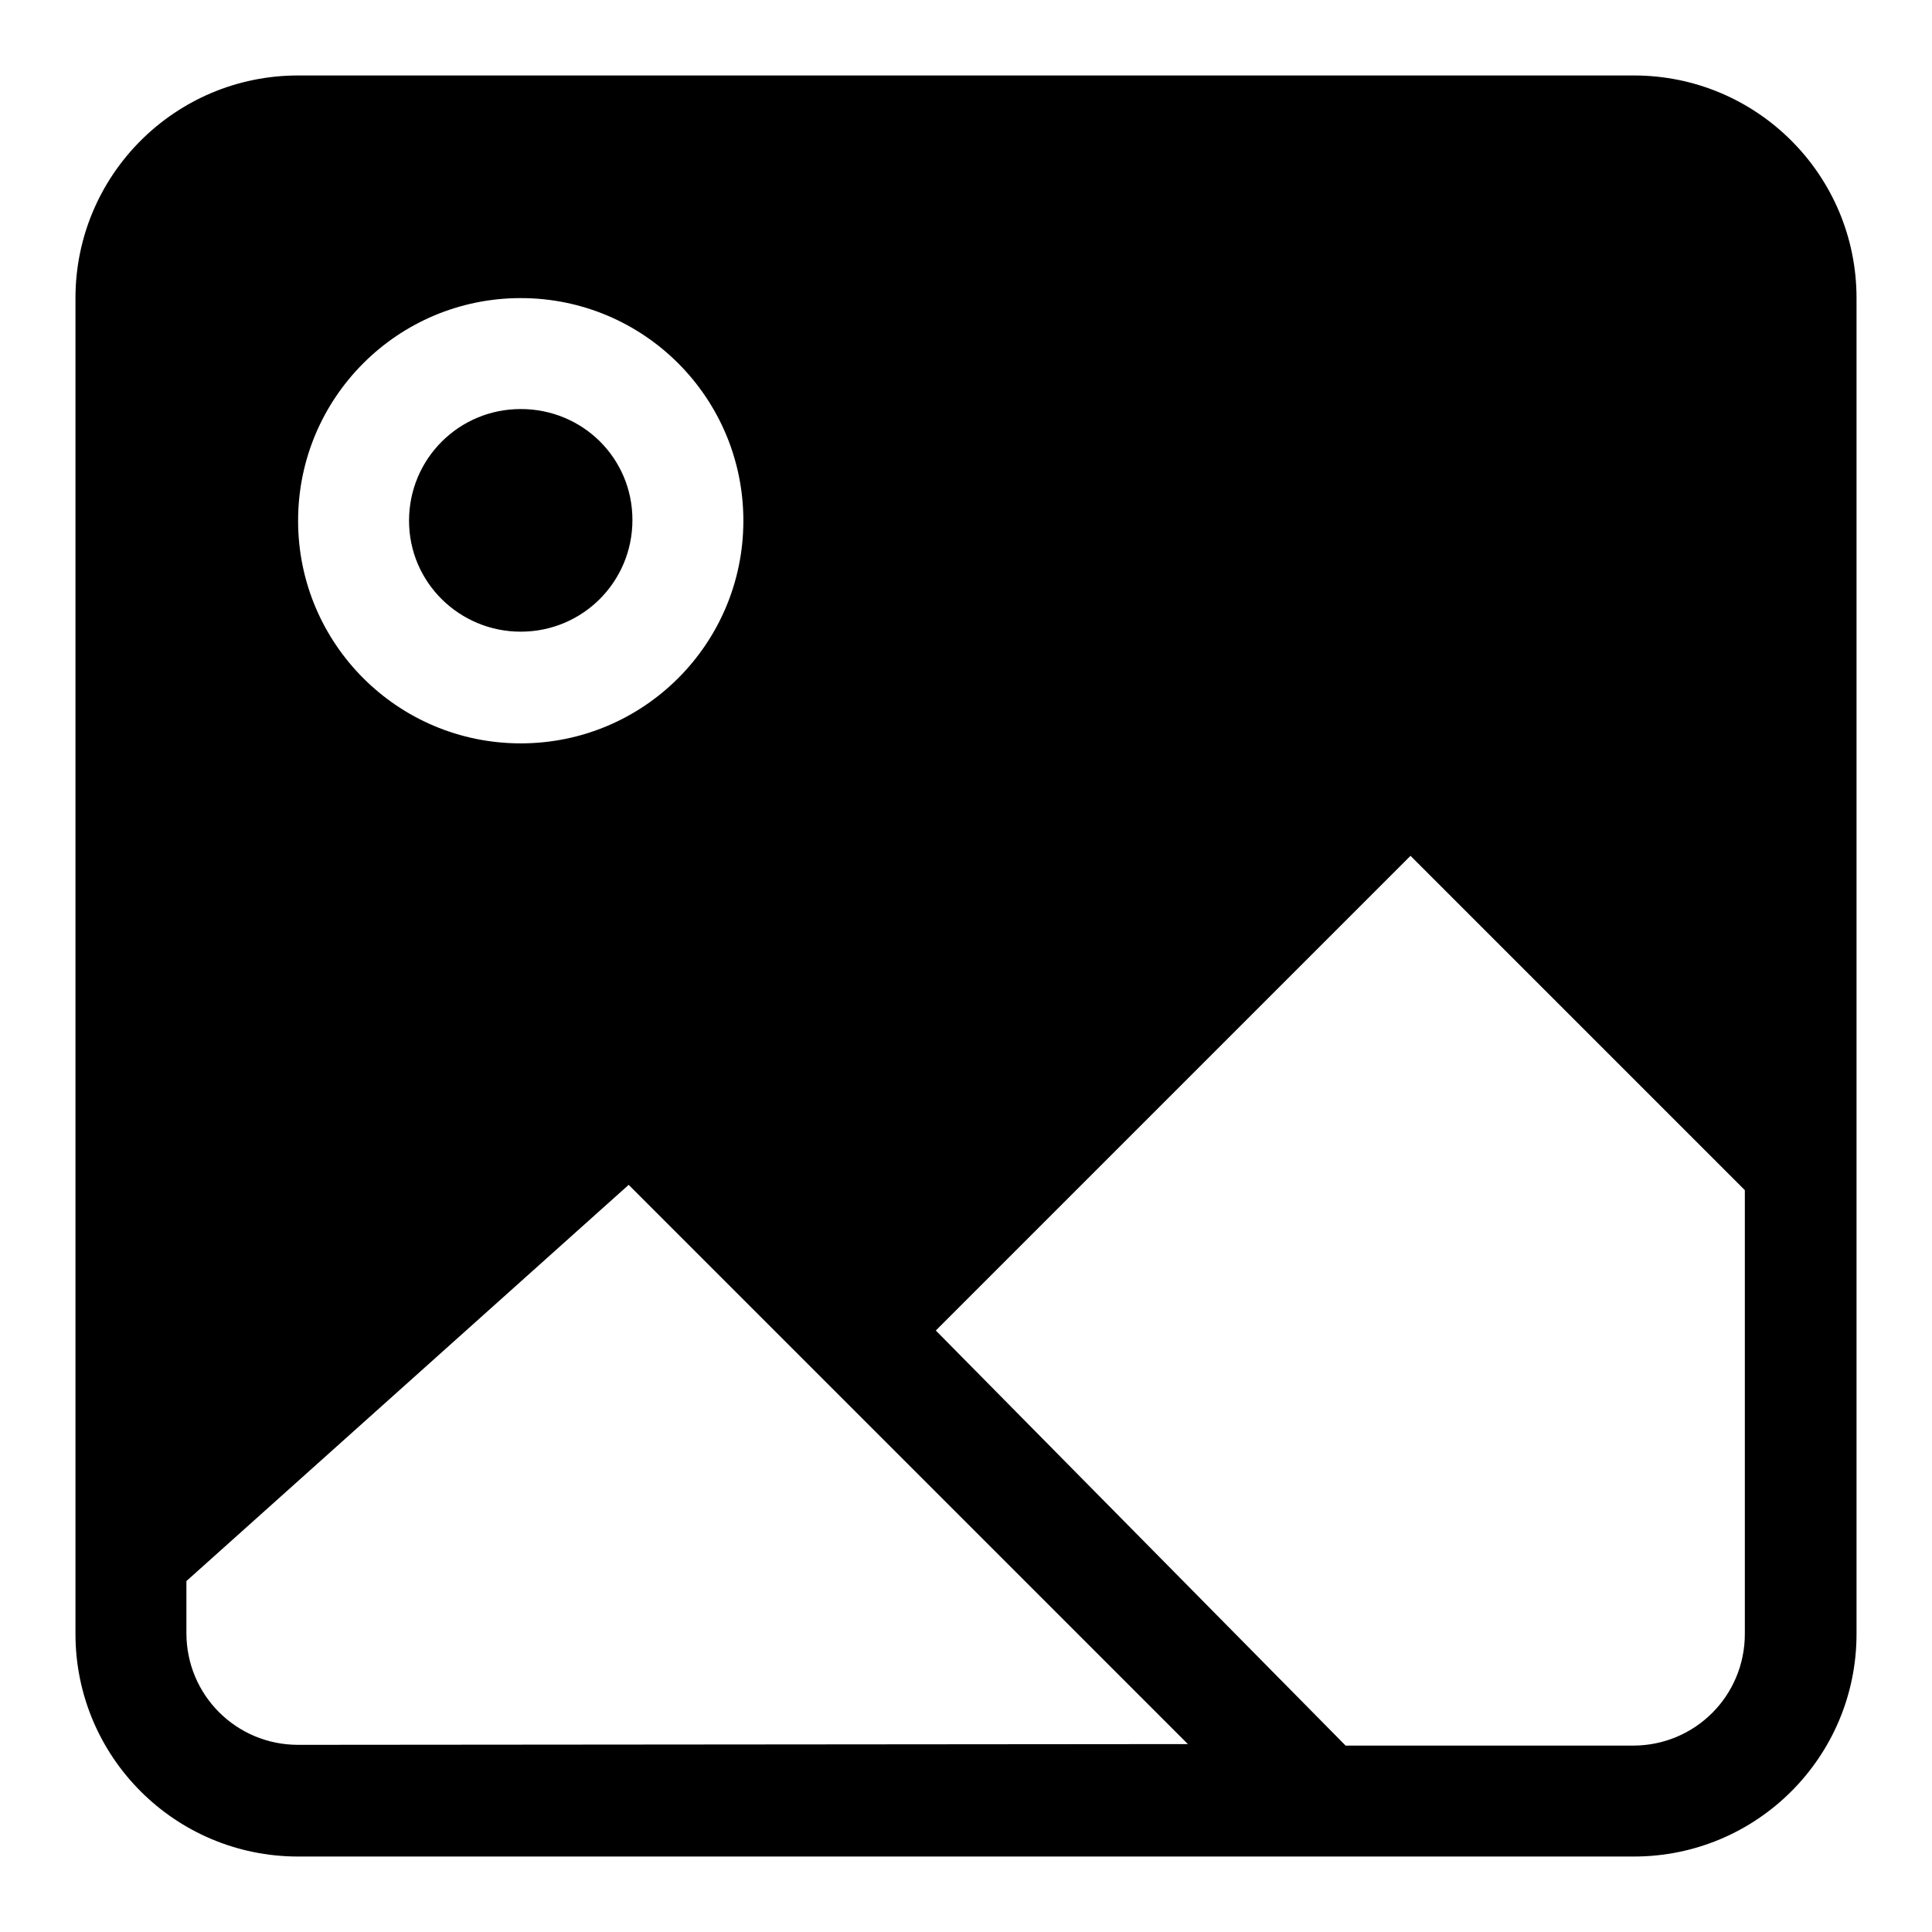 <?xml version="1.0" encoding="utf-8"?>
<!-- Svg Vector Icons : http://www.onlinewebfonts.com/icon -->
<!DOCTYPE svg PUBLIC "-//W3C//DTD SVG 1.1//EN" "http://www.w3.org/Graphics/SVG/1.1/DTD/svg11.dtd">
<svg version="1.1" xmlns="http://www.w3.org/2000/svg" xmlns:xlink="http://www.w3.org/1999/xlink" x="0px" y="0px" viewBox="0 0 256 256" enable-background="new 0 0 256 256" xml:space="preserve">
<g> <path fill="#000000" d="M69,83.7c8.2,0,14.8-6.6,14.8-14.8S77.2,54.2,69,54.2c-8.2,0-14.8,6.6-14.8,14.8S60.9,83.7,69,83.7z  M216.5,10h-177C23.2,10,10,23.2,10,39.5v177c0,16.3,13.2,29.5,29.5,29.5h177c16.3,0,29.5-13.2,29.5-29.5v-177 C246,23.2,232.8,10,216.5,10z M69,39.5c16.3,0,29.5,13.2,29.5,29.5c0,16.3-13.2,29.5-29.5,29.5c-16.3,0-29.5-13.2-29.5-29.5 C39.5,52.7,52.7,39.5,69,39.5z M39.5,231.2c-8.2,0-14.8-6.6-14.8-14.8v-6.9L83.3,157l74.1,74.1L39.5,231.2L39.5,231.2z  M231.2,216.5c0,8.2-6.6,14.8-14.8,14.8h-38.1l-54.3-55l62.9-62.9l44.3,44.3L231.2,216.5L231.2,216.5z"/></g>
</svg>